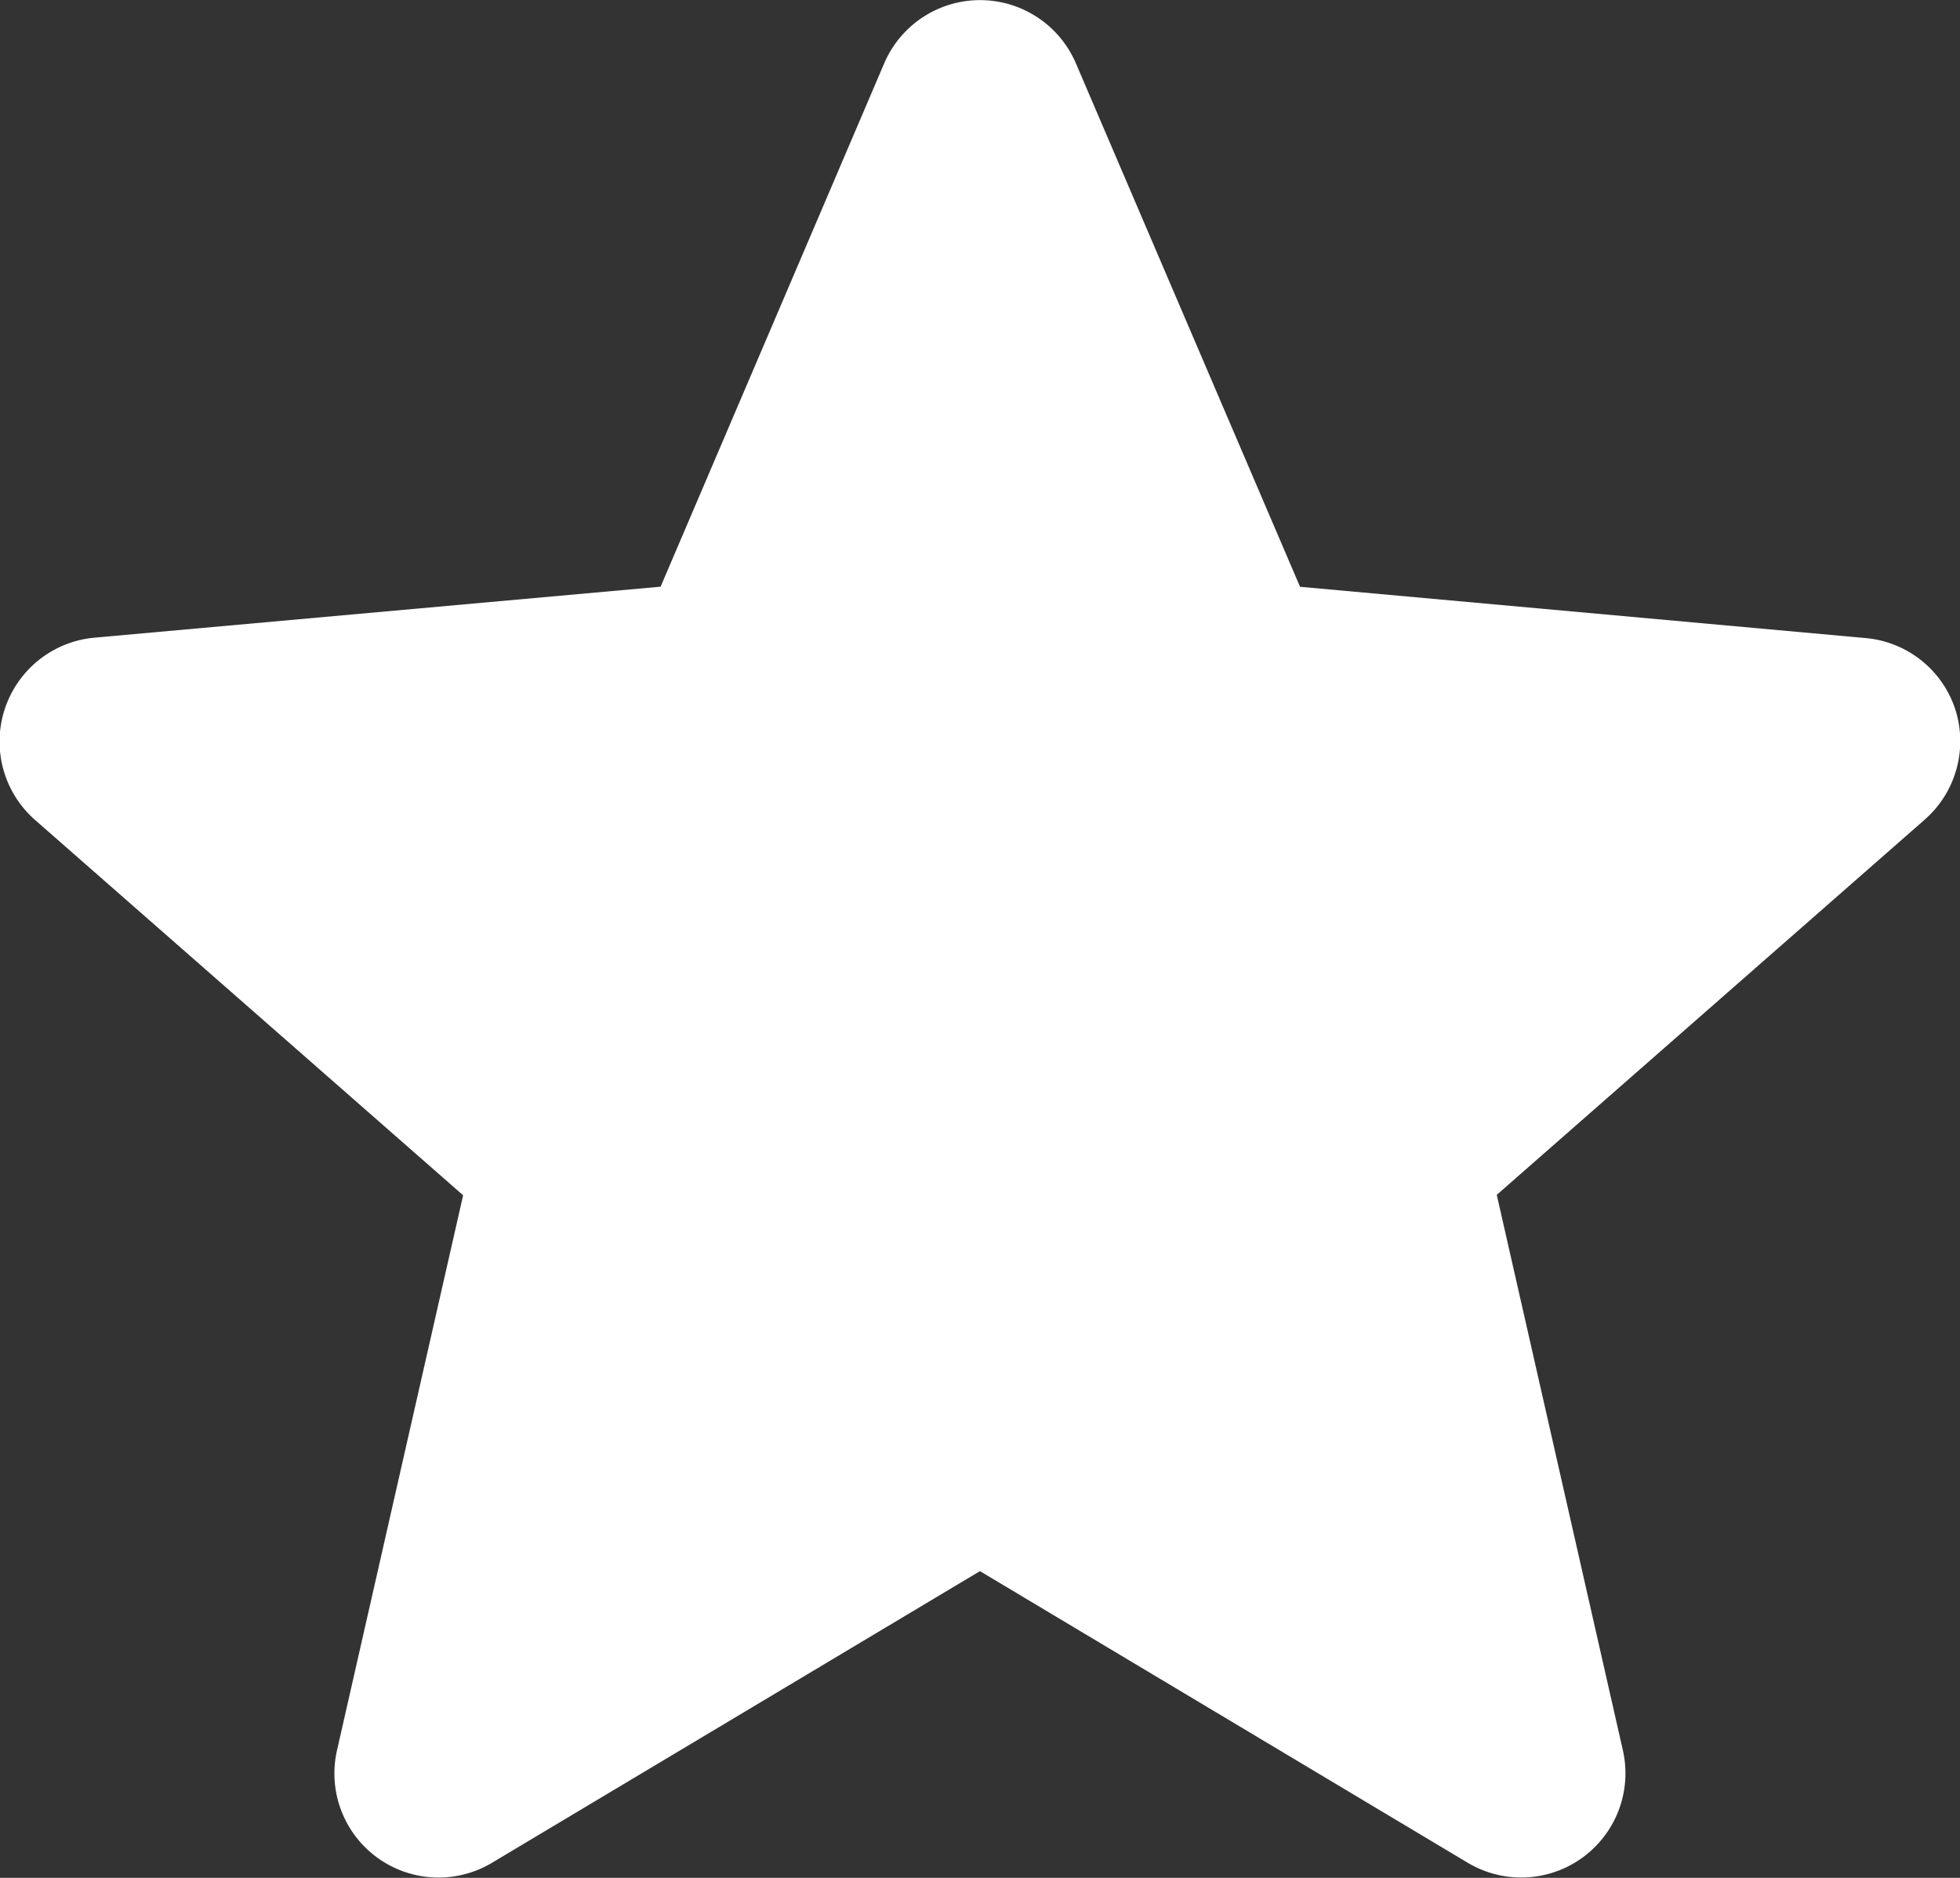 <svg height="17.387" viewBox="0 0 18.143 17.387" width="18.143" xmlns="http://www.w3.org/2000/svg">
    <rect x="0" y="0" width="18.143" height="17.387" fill="#333333" stroke="none"/>
    <path d="M18.1 7.066a.963.963 0 0 0-.829-.662l-5.237-.475-2.075-4.847a.965.965 0 0 0-1.774 0l-2.07 4.846L.876 6.4a.966.966 0 0 0-.548 1.691l3.959 3.472L3.12 16.7a.964.964 0 0 0 1.435 1.043l4.516-2.7 4.515 2.7a.965.965 0 0 0 1.436-1.043l-1.167-5.141 3.959-3.472a.966.966 0 0 0 .286-1.021zm-8.942 7.928" fill="#fff" transform="translate(0 -.496)"/>
</svg>
